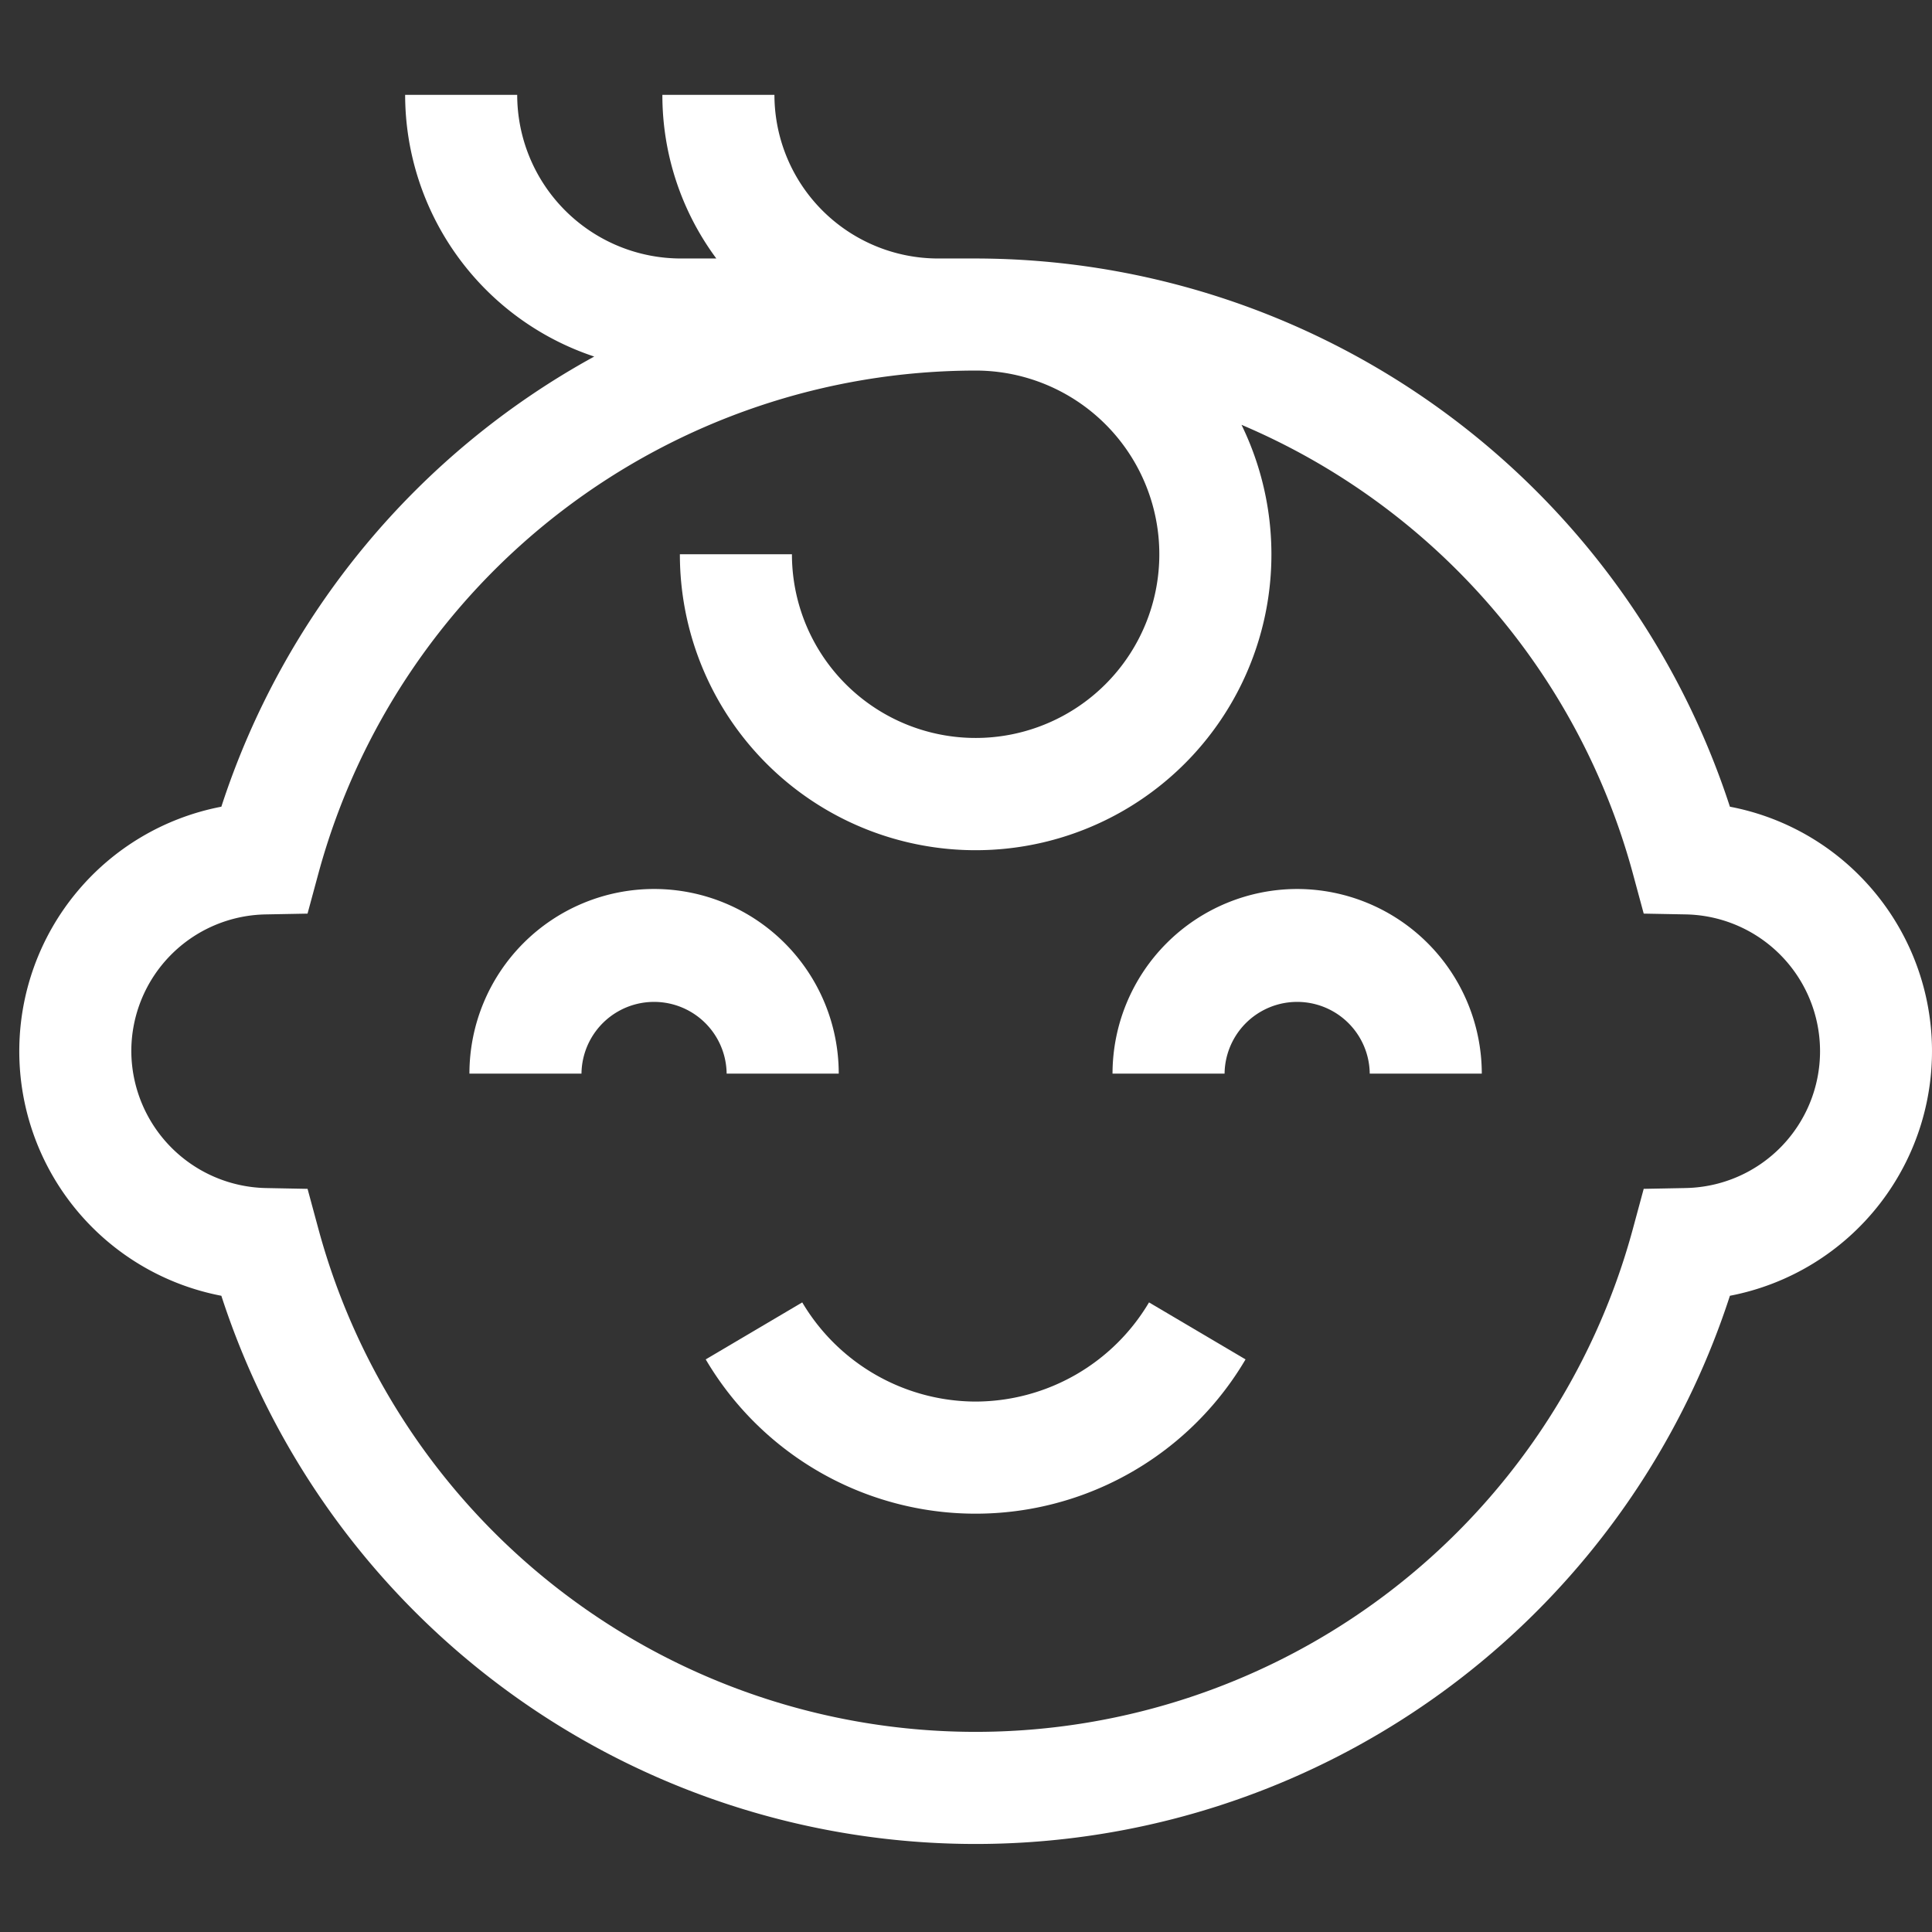 <?xml version="1.0" encoding="UTF-8"?>
<svg xmlns="http://www.w3.org/2000/svg" xmlns:xlink="http://www.w3.org/1999/xlink" width="200" height="200" viewBox="0 0 200 200">
  <rect x="0" y="0" width="200" height="200" fill="#333333" stroke="none"/>
  <defs>
    <clipPath id="clip-Icon-child">
      <rect width="200" height="200"></rect>
    </clipPath>
  </defs>
  <g id="Icon-child" clip-path="url(#clip-Icon-child)">
    <g id="Group_15" data-name="Group 15" transform="translate(1.994 -11.823)">
      <g id="Group_14" data-name="Group 14" transform="translate(0 21.643)">
        <path id="Path_71" data-name="Path 71" d="M157.318,250.837a19.115,19.115,0,0,0-38.231,0h11.6a7.514,7.514,0,0,1,15.027,0Z" transform="translate(-72.486 -149.514)" fill="#fff"></path>
        <path id="Path_72" data-name="Path 72" d="M308.325,231.721a19.137,19.137,0,0,0-19.115,19.115h11.6a7.514,7.514,0,0,1,15.027,0h11.6A19.137,19.137,0,0,0,308.325,231.721Z" transform="translate(-176.036 -149.513)" fill="#fff"></path>
        <path id="Path_73" data-name="Path 73" d="M209.535,351.351a20.935,20.935,0,0,1-17.949-10.266l-9.992,5.9a32.426,32.426,0,0,0,55.882,0l-9.992-5.9a20.934,20.934,0,0,1-17.949,10.266Z" transform="translate(-110.532 -216.081)" fill="#fff"></path>
        <path id="Path_74" data-name="Path 74" d="M190.457,102.419a25.641,25.641,0,0,0-13.371-7.086A82.21,82.21,0,0,0,99,38.582H95.114A16.958,16.958,0,0,1,78.175,21.643h-11.6A28.386,28.386,0,0,0,72.16,38.582H68.485A16.958,16.958,0,0,1,51.546,21.643h-11.6a28.584,28.584,0,0,0,19.574,27.09,82.076,82.076,0,0,0-38.6,46.6,25.776,25.776,0,0,0,0,50.628,82.093,82.093,0,0,0,156.166,0,25.777,25.777,0,0,0,13.371-43.541Zm-17.942,32.39-4.353.083-1.137,4.2a70.486,70.486,0,0,1-136.044,0l-1.137-4.2-4.353-.083A14.233,14.233,0,0,1,11.6,120.646a14.156,14.156,0,0,1,13.888-14.163l4.354-.082,1.137-4.2A70.566,70.566,0,0,1,99,50.184,19.016,19.016,0,1,1,79.987,69.2h-11.6a30.618,30.618,0,1,0,58.139-13.4,70.5,70.5,0,0,1,40.5,46.4l1.137,4.2,4.354.082a14.165,14.165,0,0,1,0,28.325Z" transform="translate(0 -21.643)" fill="#fff"></path>
      </g>
    </g>
  </g>
</svg>
